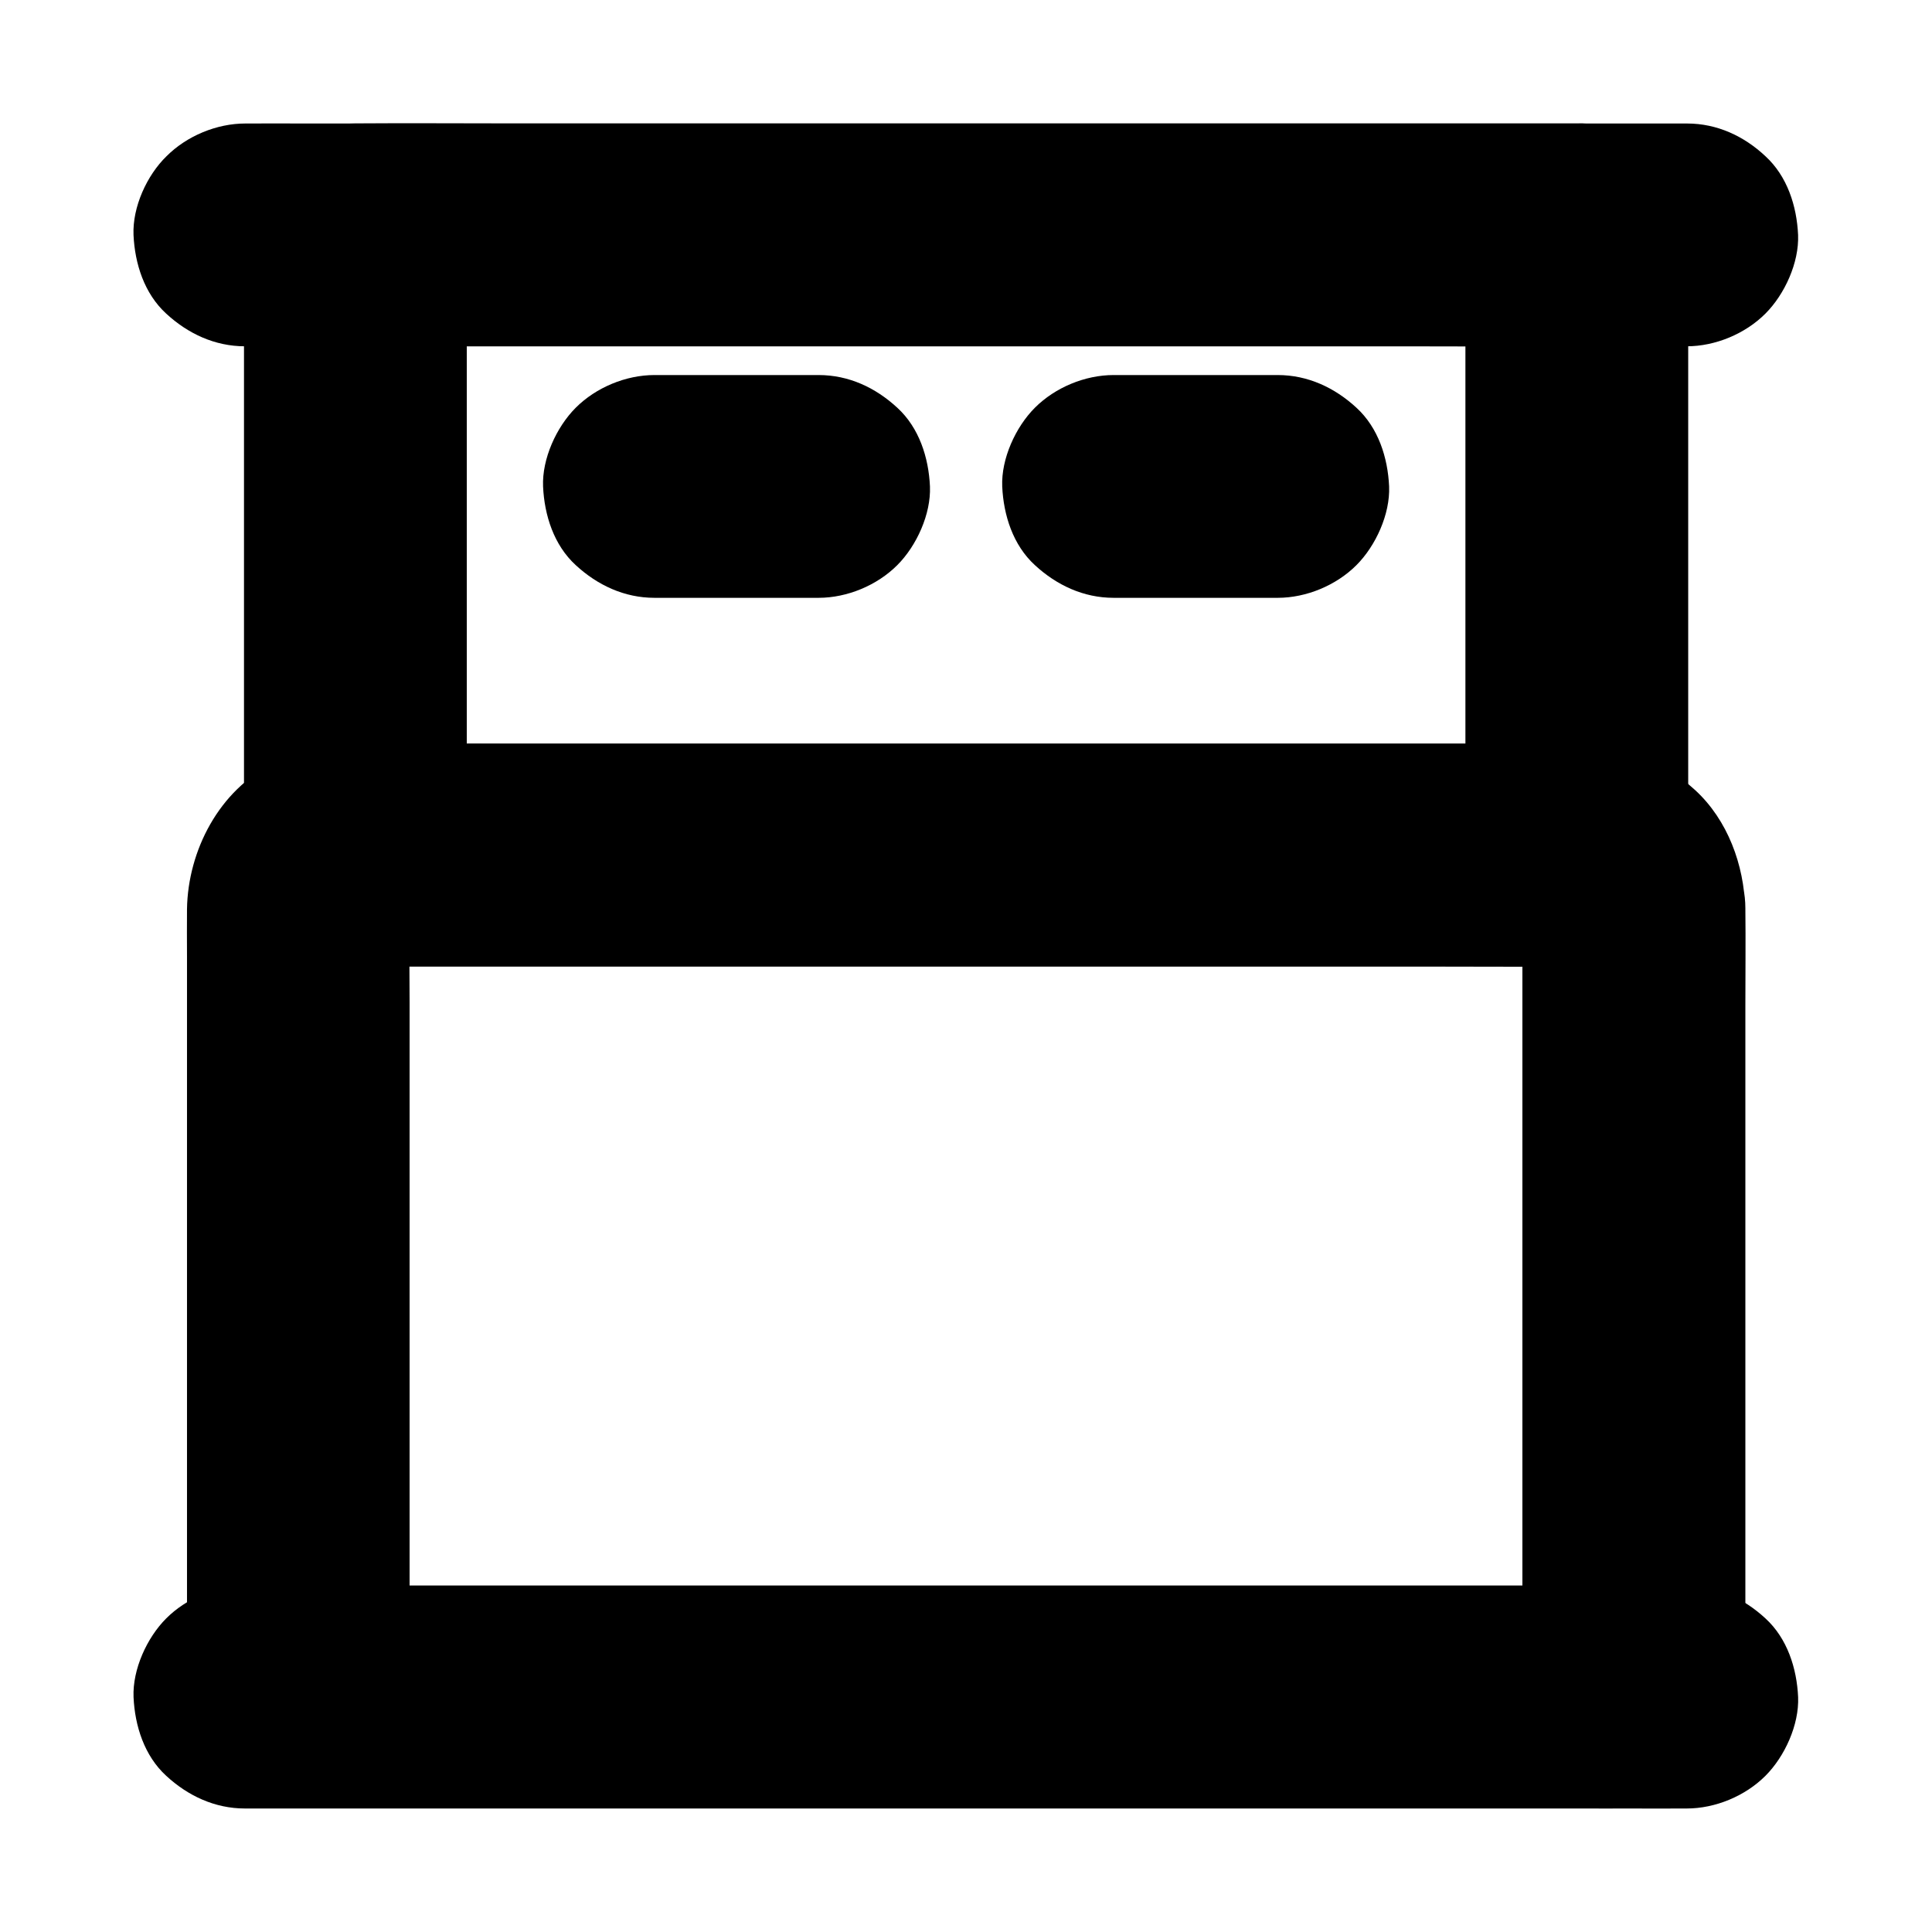 <?xml version="1.0" encoding="UTF-8"?>
<!-- Uploaded to: ICON Repo, www.svgrepo.com, Generator: ICON Repo Mixer Tools -->
<svg fill="#000000" width="800px" height="800px" version="1.1" viewBox="144 144 512 512" xmlns="http://www.w3.org/2000/svg">
 <g>
  <path d="m532.35 206.25v55.598 88.559 20.223c9.84-9.84 19.68-19.68 29.52-29.52h-32.273-77.492-93.234-80.984c-13.039 0-26.125-0.148-39.164 0h-0.543c9.84 9.84 19.68 19.68 29.52 29.52v-55.598-88.559-20.223c-9.84 9.84-19.68 19.68-29.52 29.52h32.273 77.492 93.234 80.984c13.039 0 26.125 0.098 39.164 0h0.543c7.578 0 15.5-3.297 20.859-8.66 5.117-5.117 8.953-13.531 8.66-20.859-0.344-7.625-2.856-15.547-8.66-20.859-5.754-5.316-12.891-8.664-20.859-8.664h-32.273-77.492-93.234-80.984c-13.039 0-26.125-0.098-39.164 0h-0.543c-15.941 0-29.52 13.531-29.52 29.52v55.598 88.559 20.223c0 15.941 13.531 29.52 29.52 29.52h32.273 77.492 93.234 80.984c13.039 0 26.125 0.098 39.164 0h0.543c15.941 0 29.52-13.531 29.52-29.52v-55.598-88.559-20.223c0-7.578-3.297-15.5-8.66-20.859-5.117-5.164-13.527-9.004-20.859-8.66-7.625 0.344-15.547 2.856-20.859 8.66-5.316 5.758-8.66 12.844-8.66 20.863z"/>
  <path d="m482.61 243.39h-38.031-5.461c-7.578 0-15.5 3.297-20.859 8.66-5.117 5.117-8.953 13.531-8.66 20.859 0.344 7.625 2.856 15.547 8.66 20.859 5.758 5.312 12.891 8.66 20.859 8.66h38.031 5.461c7.578 0 15.5-3.297 20.859-8.66 5.117-5.117 8.953-13.531 8.66-20.859-0.344-7.625-2.856-15.547-8.66-20.859-5.754-5.316-12.891-8.66-20.859-8.66z"/>
  <path d="m360.93 243.39h-38.031-5.461c-7.578 0-15.5 3.297-20.859 8.66-5.117 5.117-8.953 13.531-8.66 20.859 0.344 7.625 2.856 15.547 8.66 20.859 5.758 5.312 12.891 8.66 20.859 8.66h38.031 5.461c7.578 0 15.5-3.297 20.859-8.66 5.117-5.117 8.953-13.531 8.66-20.859-0.344-7.625-2.856-15.547-8.66-20.859-5.754-5.316-12.84-8.66-20.859-8.66z"/>
  <path d="m591.09 176.73h-10.234-27.699-41.18-50.234-54.809-55.547-51.809-43.59-31.488c-4.969 0-9.891-0.051-14.859 0h-0.641c-7.578 0-15.5 3.297-20.859 8.66-5.219 5.066-9.055 13.48-8.758 20.863 0.344 7.625 2.856 15.547 8.66 20.859 5.758 5.312 12.891 8.66 20.859 8.66h10.234 27.699 41.18 50.234 54.809 55.547 51.809 43.59 31.488c4.969 0 9.891 0.051 14.859 0h0.641c7.578 0 15.5-3.297 20.859-8.66 5.117-5.117 8.953-13.531 8.66-20.859-0.344-7.625-2.856-15.547-8.66-20.859-5.66-5.316-12.793-8.664-20.762-8.664z"/>
  <path d="m208.91 623.27h10.234 27.699 41.18 50.234 54.809 55.547 51.809 43.59 31.488c4.969 0 9.891 0.051 14.859 0h0.641c7.578 0 15.5-3.297 20.859-8.66 5.117-5.117 8.953-13.531 8.66-20.859-0.344-7.625-2.856-15.547-8.66-20.859-5.758-5.312-12.891-8.66-20.859-8.66h-10.234-27.699-41.18-50.234-54.809-55.547-51.809-43.59-31.488c-4.969 0-9.891-0.051-14.859 0h-0.641c-7.578 0-15.5 3.297-20.859 8.66-5.117 5.117-8.953 13.531-8.66 20.859 0.344 7.625 2.856 15.547 8.66 20.859 5.754 5.312 12.887 8.66 20.859 8.66z"/>
  <path d="m547.45 384.7v20.762 49.891 60.367 52.203c0 8.461-0.148 16.973 0 25.438v0.344c9.84-9.84 19.68-19.68 29.52-29.52h-9.496-25.781-38.129-46.297-50.922-51.414-47.922-40.492-29.125c-4.574 0-9.152-0.051-13.777 0h-0.59c9.84 9.84 19.68 19.68 29.52 29.52v-20.91-50.234-60.859-52.102c0-8.215-0.148-16.48 0-24.699 0-0.738 0.051-1.523 0.148-2.262-0.344 2.609-0.688 5.215-1.031 7.871 0.195-1.082 0.441-2.117 0.836-3.148-0.984 2.363-1.969 4.723-2.953 7.035 0.492-1.18 1.133-2.262 1.871-3.344-1.523 1.969-3.102 3.984-4.625 5.953 0.789-1.031 1.672-1.871 2.707-2.707-1.969 1.523-3.984 3.102-5.953 4.625 1.031-0.789 2.117-1.379 3.344-1.871-2.363 0.984-4.723 1.969-7.035 2.953 1.031-0.395 2.066-0.641 3.148-0.836-2.609 0.344-5.215 0.688-7.871 1.031 3.394-0.395 6.938-0.148 10.383-0.148h23.715 78.082 94.562 81.574c12.988 0 26.027-0.098 39.016 0 0.836 0 1.625 0.051 2.461 0.148-2.609-0.344-5.215-0.688-7.871-1.031 1.082 0.195 2.117 0.441 3.148 0.836-2.363-0.984-4.723-1.969-7.035-2.953 1.18 0.492 2.262 1.133 3.344 1.871-1.969-1.523-3.984-3.102-5.953-4.625 1.031 0.789 1.871 1.672 2.707 2.707-1.523-1.969-3.102-3.984-4.625-5.953 0.789 1.031 1.379 2.117 1.871 3.344-0.984-2.363-1.969-4.723-2.953-7.035 0.395 1.031 0.641 2.066 0.836 3.148-0.344-2.609-0.688-5.215-1.031-7.871 0.039 0.734 0.09 1.375 0.09 2.062 0.195 7.676 3.148 15.398 8.66 20.859 5.117 5.117 13.531 8.953 20.859 8.66 7.625-0.344 15.547-2.856 20.859-8.66 5.215-5.707 8.855-12.941 8.66-20.859-0.297-11.465-4.625-23.371-13.234-31.293-8.512-7.773-18.746-12.102-30.355-12.348h-1.871-12.84-54.121-76.852-80.539-65.879c-10.922 0-21.797-0.051-32.719 0-7.824 0-14.613 1.871-21.598 5.266-14.367 6.988-22.68 23.074-22.926 38.574-0.051 4.184 0 8.363 0 12.547v64.5 79.605 49.691 2.461c0 15.941 13.531 29.52 29.52 29.52h9.496 25.781 38.129 46.297 50.922 51.414 47.922 40.492 29.125c4.574 0 9.152 0.051 13.777 0h0.59c15.941 0 29.52-13.531 29.52-29.52v-20.762-49.891-60.367-52.203c0-8.461 0.098-16.926 0-25.438v-0.344c0-7.578-3.297-15.5-8.66-20.859-5.117-5.117-13.531-8.953-20.859-8.66-7.625 0.344-15.547 2.856-20.859 8.66-5.367 5.758-8.711 12.84-8.711 20.859z"/>
 </g>
</svg>